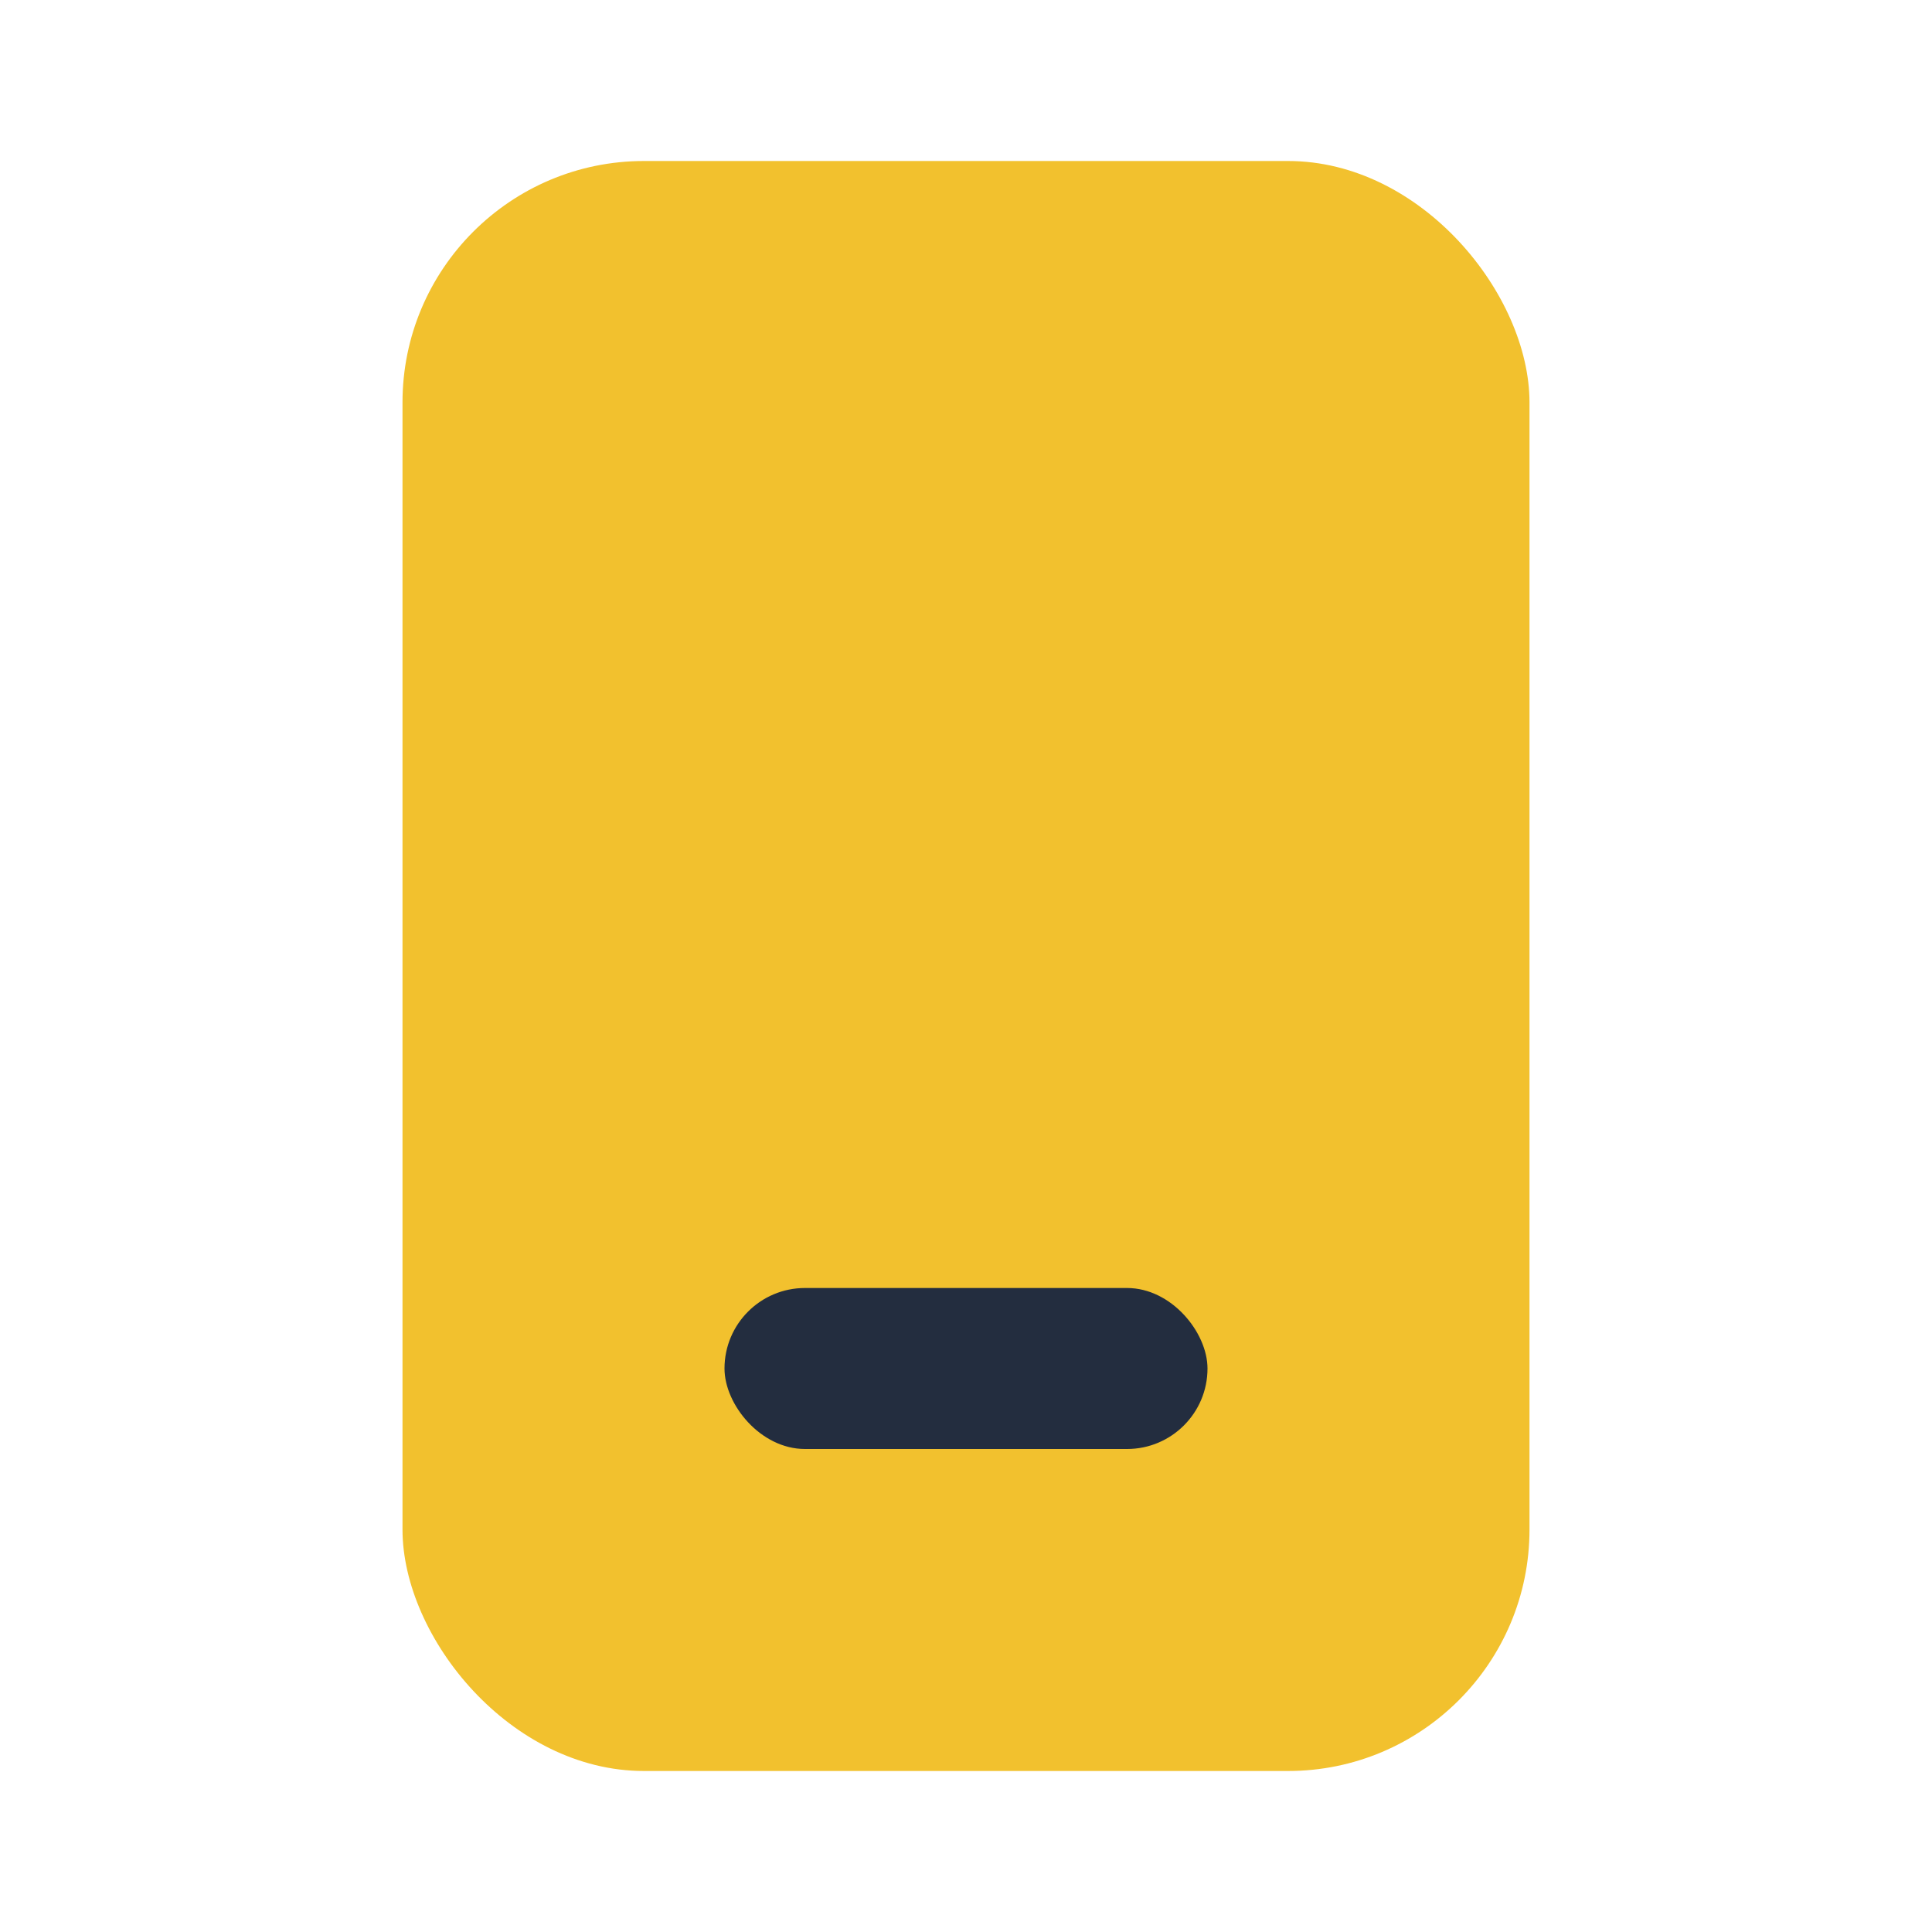 <?xml version="1.0" encoding="UTF-8"?>
<svg xmlns="http://www.w3.org/2000/svg" width="24" height="24" viewBox="0 0 24 24"><rect x="5" y="2" width="14" height="20" rx="3" fill="#F2C12E"/><rect x="9" y="16" width="6" height="2" rx="1" fill="#232D3F"/></svg>